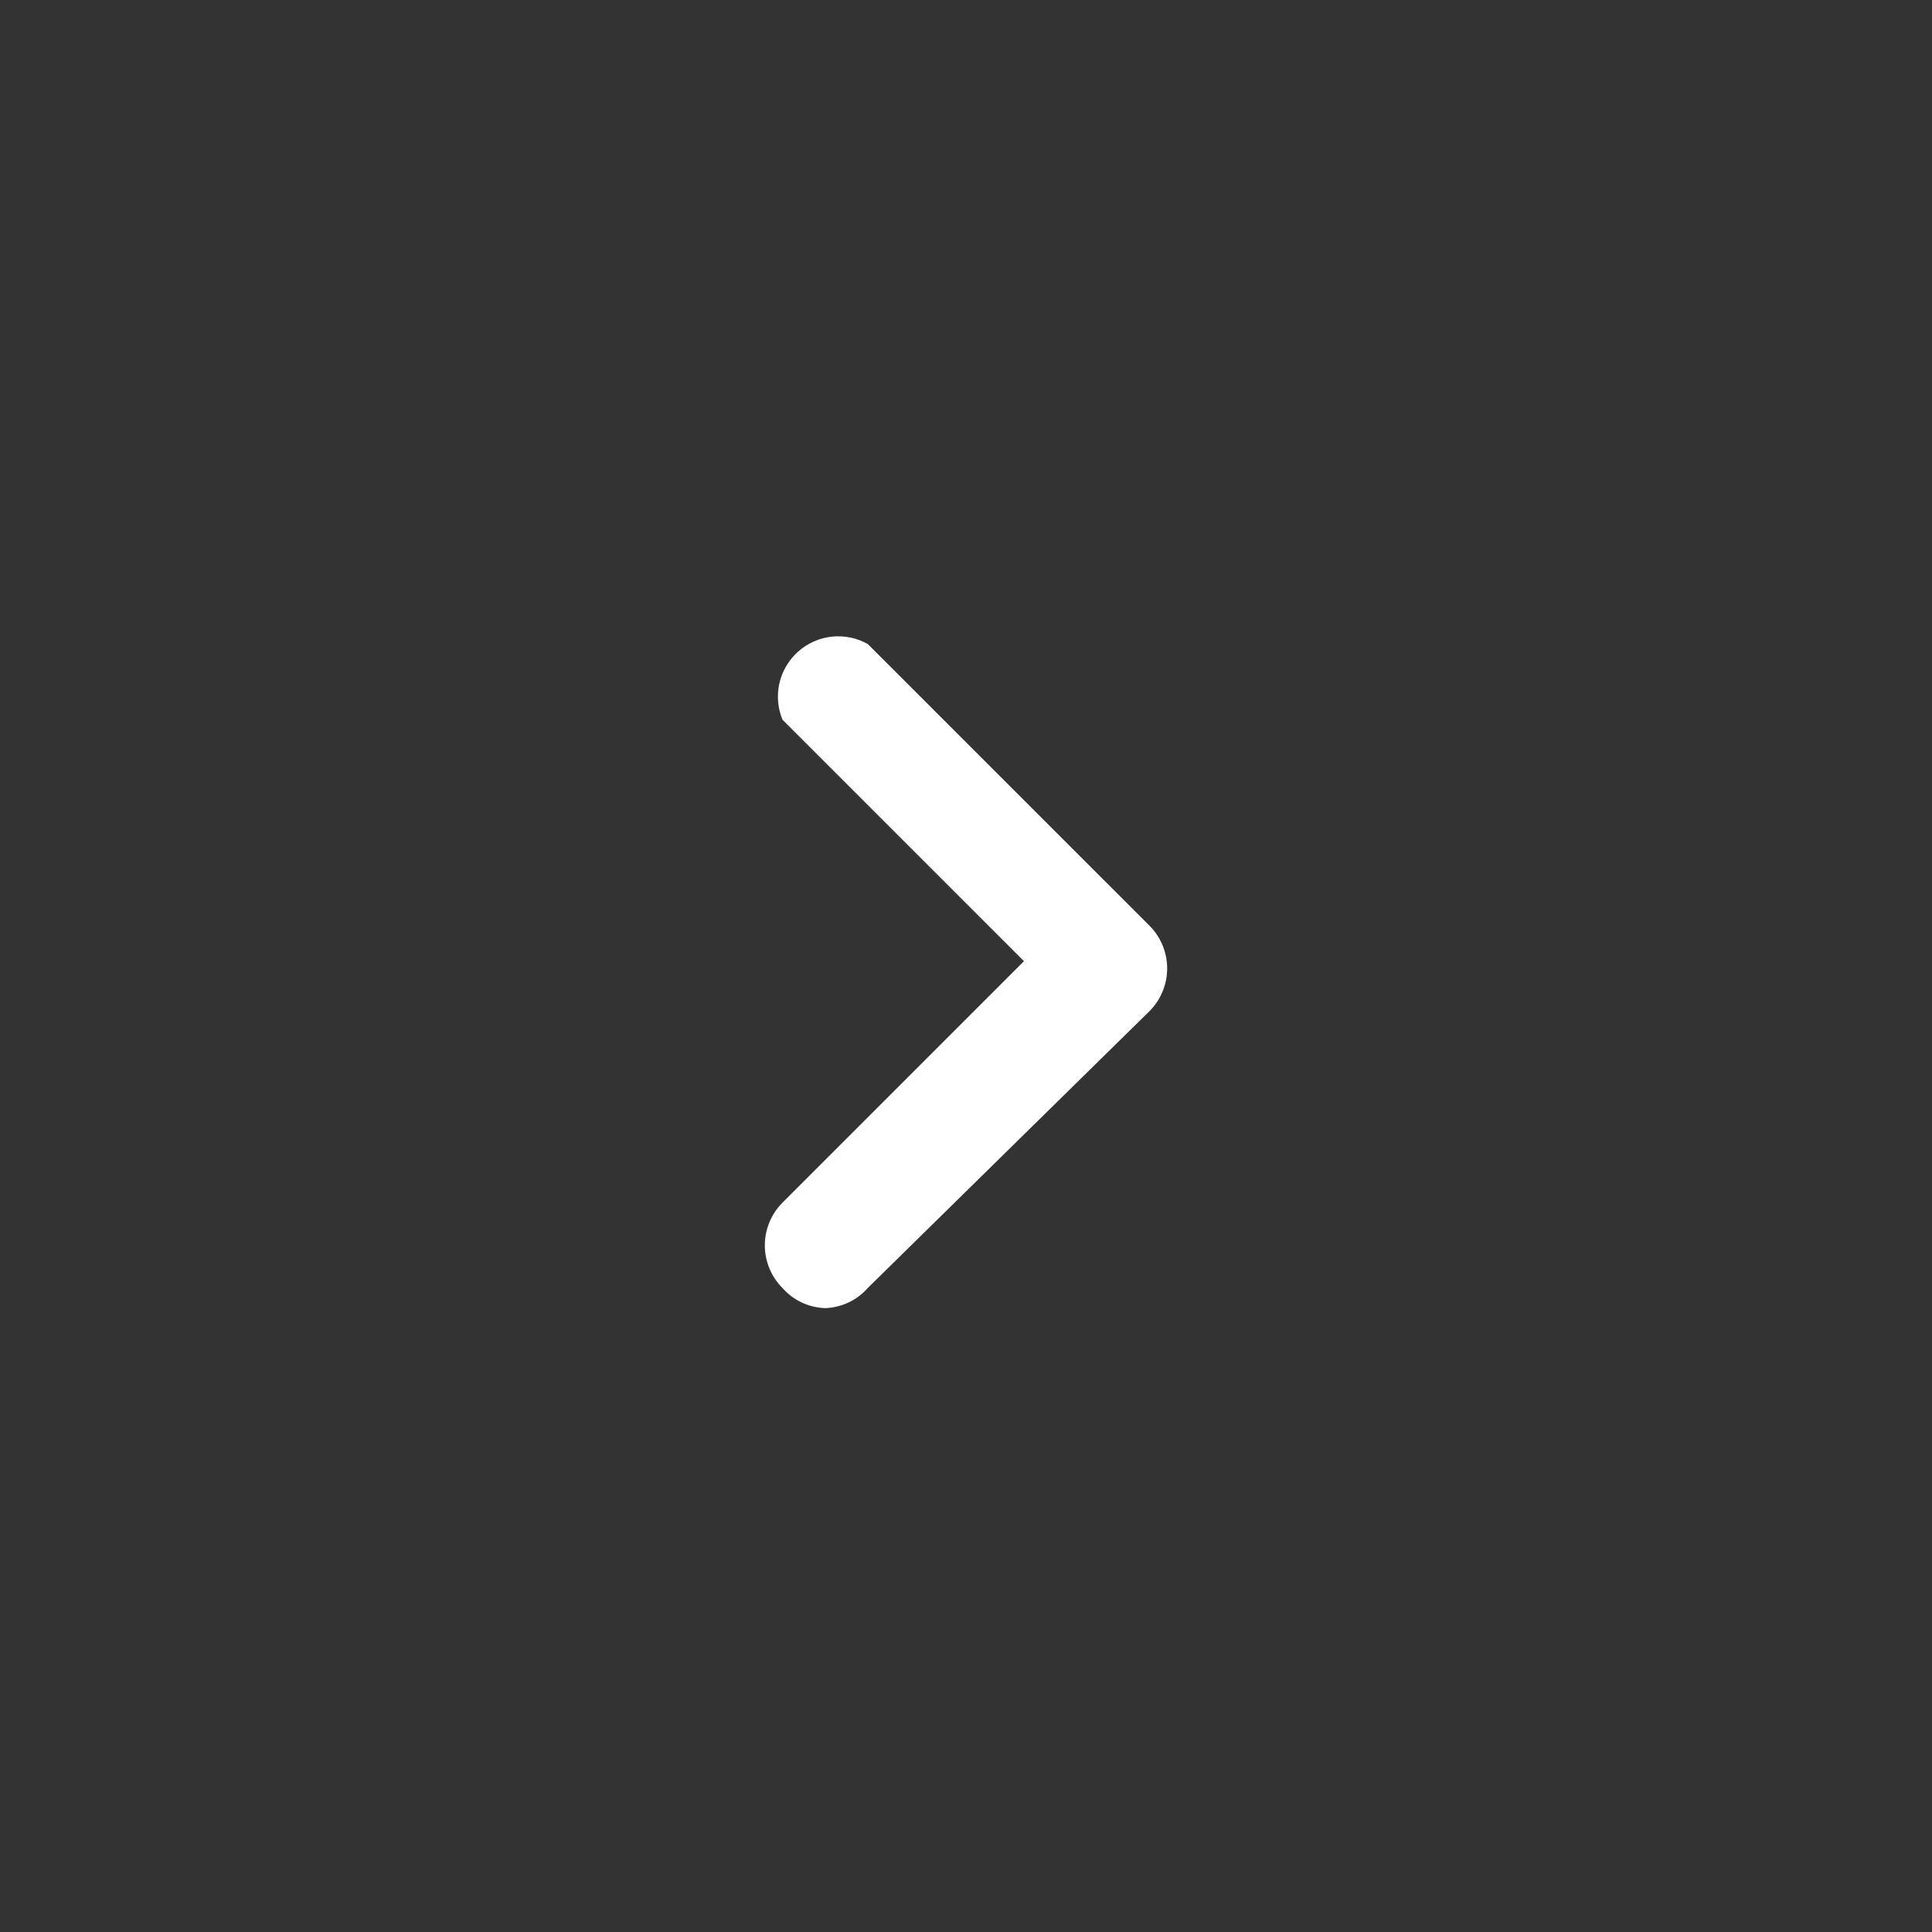 <svg width="32" height="32" viewBox="0 0 32 32" fill="none" xmlns="http://www.w3.org/2000/svg">
<rect x="0" y="0" width="32" height="32" fill="#333333" stroke="none"/>
<g id="prime:angle-right">
<path id="Vector" d="M13.667 21.667C13.532 21.662 13.4 21.63 13.279 21.573C13.157 21.516 13.049 21.434 12.96 21.333C12.773 21.146 12.668 20.892 12.668 20.627C12.668 20.362 12.773 20.108 12.96 19.92L16.96 15.92L12.96 11.92C12.881 11.728 12.864 11.516 12.91 11.314C12.957 11.111 13.066 10.929 13.221 10.791C13.377 10.653 13.571 10.567 13.777 10.545C13.984 10.523 14.192 10.565 14.373 10.667L19.04 15.333C19.227 15.521 19.332 15.775 19.332 16.04C19.332 16.305 19.227 16.559 19.04 16.747L14.373 21.333C14.284 21.434 14.176 21.516 14.054 21.573C13.933 21.63 13.801 21.662 13.667 21.667Z" fill="white"/>
</g>
</svg>

